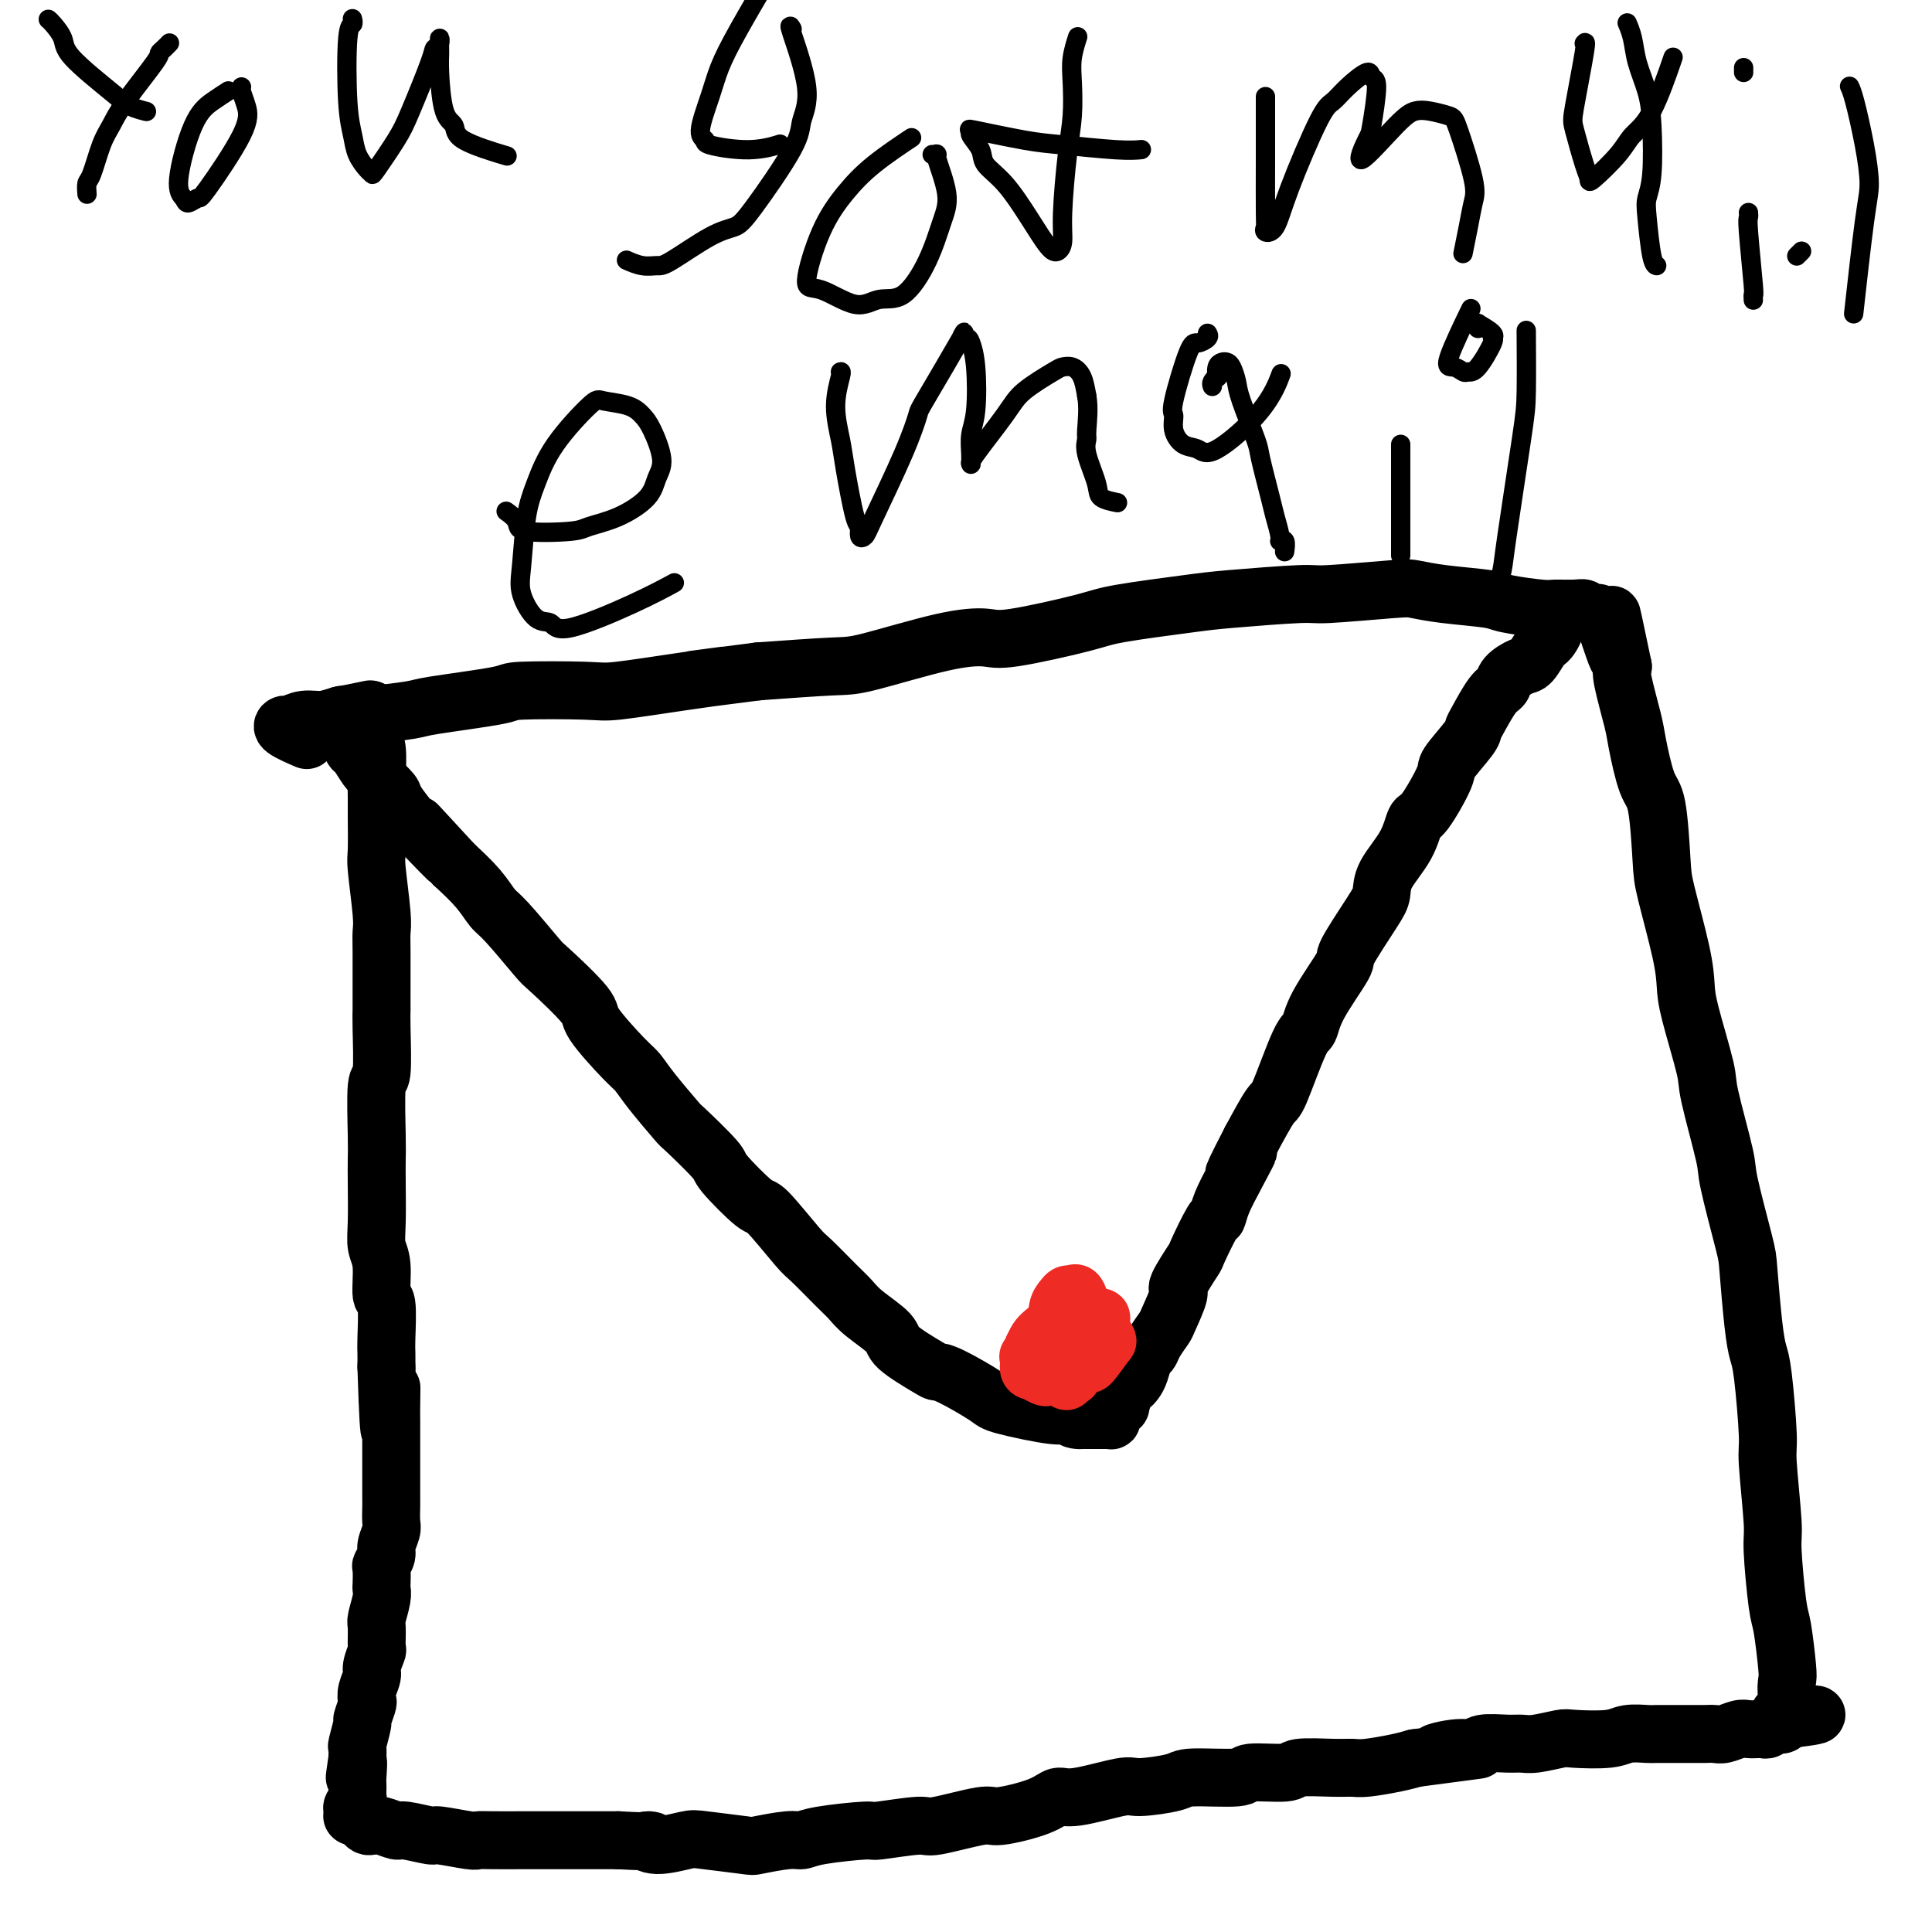 <svg viewBox='0 0 400 400' version='1.1' xmlns='http://www.w3.org/2000/svg' xmlns:xlink='http://www.w3.org/1999/xlink'><g fill='none' stroke='#000000' stroke-width='12' stroke-linecap='round' stroke-linejoin='round'><path d='M77,147c0.030,0.555 0.061,1.110 0,2c-0.061,0.890 -0.212,2.114 0,3c0.212,0.886 0.789,1.435 1,3c0.211,1.565 0.055,4.146 0,6c-0.055,1.854 -0.011,2.983 0,4c0.011,1.017 -0.011,1.924 0,4c0.011,2.076 0.056,5.321 0,7c-0.056,1.679 -0.211,1.793 0,4c0.211,2.207 0.789,6.506 1,9c0.211,2.494 0.056,3.182 0,4c-0.056,0.818 -0.014,1.765 0,4c0.014,2.235 0.000,5.756 0,8c-0.000,2.244 0.014,3.209 0,4c-0.014,0.791 -0.056,1.407 0,4c0.056,2.593 0.211,7.162 0,9c-0.211,1.838 -0.788,0.945 -1,3c-0.212,2.055 -0.058,7.057 0,10c0.058,2.943 0.020,3.827 0,5c-0.020,1.173 -0.020,2.634 0,5c0.020,2.366 0.062,5.636 0,8c-0.062,2.364 -0.227,3.820 0,5c0.227,1.180 0.845,2.083 1,4c0.155,1.917 -0.155,4.848 0,6c0.155,1.152 0.773,0.525 1,2c0.227,1.475 0.061,5.051 0,7c-0.061,1.949 -0.017,2.271 0,3c0.017,0.729 0.009,1.864 0,3'/><path d='M80,283c0.691,22.302 0.917,10.057 1,6c0.083,-4.057 0.022,0.074 0,2c-0.022,1.926 -0.006,1.647 0,3c0.006,1.353 0.002,4.339 0,6c-0.002,1.661 -0.001,1.996 0,3c0.001,1.004 0.001,2.677 0,4c-0.001,1.323 -0.004,2.298 0,3c0.004,0.702 0.016,1.132 0,2c-0.016,0.868 -0.061,2.173 0,3c0.061,0.827 0.226,1.175 0,2c-0.226,0.825 -0.845,2.126 -1,3c-0.155,0.874 0.154,1.319 0,2c-0.154,0.681 -0.772,1.598 -1,2c-0.228,0.402 -0.065,0.290 0,1c0.065,0.710 0.032,2.243 0,3c-0.032,0.757 -0.061,0.740 0,1c0.061,0.260 0.214,0.799 0,2c-0.214,1.201 -0.793,3.064 -1,4c-0.207,0.936 -0.040,0.946 0,2c0.040,1.054 -0.045,3.153 0,4c0.045,0.847 0.222,0.441 0,1c-0.222,0.559 -0.843,2.084 -1,3c-0.157,0.916 0.150,1.223 0,2c-0.150,0.777 -0.757,2.022 -1,3c-0.243,0.978 -0.121,1.688 0,2c0.121,0.312 0.243,0.226 0,1c-0.243,0.774 -0.850,2.409 -1,3c-0.150,0.591 0.156,0.138 0,1c-0.156,0.862 -0.773,3.040 -1,4c-0.227,0.960 -0.065,0.703 0,1c0.065,0.297 0.032,1.149 0,2'/><path d='M74,364c-1.083,7.633 -0.290,2.216 0,1c0.290,-1.216 0.079,1.768 0,3c-0.079,1.232 -0.025,0.711 0,1c0.025,0.289 0.021,1.387 0,2c-0.021,0.613 -0.058,0.743 0,1c0.058,0.257 0.212,0.643 0,1c-0.212,0.357 -0.790,0.684 -1,1c-0.210,0.316 -0.053,0.620 0,1c0.053,0.380 0.003,0.837 0,1c-0.003,0.163 0.041,0.033 0,0c-0.041,-0.033 -0.166,0.030 0,0c0.166,-0.030 0.624,-0.153 1,0c0.376,0.153 0.672,0.581 1,1c0.328,0.419 0.689,0.829 1,1c0.311,0.171 0.571,0.102 1,0c0.429,-0.102 1.027,-0.239 2,0c0.973,0.239 2.320,0.852 3,1c0.680,0.148 0.692,-0.171 2,0c1.308,0.171 3.911,0.830 5,1c1.089,0.170 0.664,-0.151 2,0c1.336,0.151 4.434,0.772 6,1c1.566,0.228 1.599,0.061 2,0c0.401,-0.061 1.168,-0.016 3,0c1.832,0.016 4.729,0.004 6,0c1.271,-0.004 0.916,-0.001 2,0c1.084,0.001 3.605,0.000 5,0c1.395,-0.000 1.663,-0.000 3,0c1.337,0.000 3.745,0.000 5,0c1.255,-0.000 1.359,-0.000 2,0c0.641,0.000 1.821,0.000 3,0'/><path d='M128,381c9.526,0.543 6.840,-0.100 6,0c-0.840,0.100 0.166,0.942 2,1c1.834,0.058 4.497,-0.668 6,-1c1.503,-0.332 1.844,-0.270 4,0c2.156,0.270 6.125,0.749 8,1c1.875,0.251 1.656,0.273 3,0c1.344,-0.273 4.251,-0.843 6,-1c1.749,-0.157 2.339,0.097 3,0c0.661,-0.097 1.391,-0.546 4,-1c2.609,-0.454 7.095,-0.914 9,-1c1.905,-0.086 1.229,0.203 3,0c1.771,-0.203 5.990,-0.897 8,-1c2.010,-0.103 1.812,0.385 4,0c2.188,-0.385 6.761,-1.642 9,-2c2.239,-0.358 2.145,0.184 4,0c1.855,-0.184 5.661,-1.092 8,-2c2.339,-0.908 3.212,-1.815 4,-2c0.788,-0.185 1.492,0.353 4,0c2.508,-0.353 6.820,-1.596 9,-2c2.180,-0.404 2.227,0.031 4,0c1.773,-0.031 5.271,-0.529 7,-1c1.729,-0.471 1.691,-0.915 4,-1c2.309,-0.085 6.967,0.187 9,0c2.033,-0.187 1.440,-0.835 3,-1c1.560,-0.165 5.272,0.153 7,0c1.728,-0.153 1.473,-0.776 3,-1c1.527,-0.224 4.834,-0.049 7,0c2.166,0.049 3.189,-0.028 4,0c0.811,0.028 1.411,0.161 3,0c1.589,-0.161 4.168,-0.618 6,-1c1.832,-0.382 2.916,-0.691 4,-1'/><path d='M293,364c22.338,-2.946 10.184,-1.311 6,-1c-4.184,0.311 -0.397,-0.702 2,-1c2.397,-0.298 3.405,0.117 4,0c0.595,-0.117 0.776,-0.767 2,-1c1.224,-0.233 3.492,-0.049 5,0c1.508,0.049 2.256,-0.039 3,0c0.744,0.039 1.485,0.203 3,0c1.515,-0.203 3.803,-0.772 5,-1c1.197,-0.228 1.302,-0.114 3,0c1.698,0.114 4.990,0.227 7,0c2.010,-0.227 2.740,-0.793 4,-1c1.260,-0.207 3.051,-0.055 4,0c0.949,0.055 1.055,0.015 2,0c0.945,-0.015 2.727,-0.003 4,0c1.273,0.003 2.035,-0.003 3,0c0.965,0.003 2.131,0.015 3,0c0.869,-0.015 1.441,-0.056 2,0c0.559,0.056 1.105,0.211 2,0c0.895,-0.211 2.137,-0.788 3,-1c0.863,-0.212 1.346,-0.061 2,0c0.654,0.061 1.481,0.030 2,0c0.519,-0.030 0.732,-0.061 1,0c0.268,0.061 0.593,0.212 1,0c0.407,-0.212 0.897,-0.789 1,-1c0.103,-0.211 -0.183,-0.057 0,0c0.183,0.057 0.833,0.016 1,0c0.167,-0.016 -0.149,-0.007 0,0c0.149,0.007 0.761,0.012 1,0c0.239,-0.012 0.103,-0.042 0,0c-0.103,0.042 -0.172,0.155 0,0c0.172,-0.155 0.586,-0.577 1,-1'/><path d='M370,356c11.912,-1.440 3.193,-1.041 0,-1c-3.193,0.041 -0.859,-0.276 0,-1c0.859,-0.724 0.241,-1.855 0,-3c-0.241,-1.145 -0.107,-2.303 0,-3c0.107,-0.697 0.187,-0.933 0,-3c-0.187,-2.067 -0.643,-5.965 -1,-8c-0.357,-2.035 -0.617,-2.206 -1,-5c-0.383,-2.794 -0.890,-8.212 -1,-11c-0.110,-2.788 0.178,-2.948 0,-6c-0.178,-3.052 -0.821,-8.998 -1,-12c-0.179,-3.002 0.106,-3.060 0,-6c-0.106,-2.940 -0.604,-8.764 -1,-12c-0.396,-3.236 -0.692,-3.886 -1,-5c-0.308,-1.114 -0.630,-2.691 -1,-6c-0.370,-3.309 -0.790,-8.350 -1,-11c-0.210,-2.650 -0.211,-2.908 -1,-6c-0.789,-3.092 -2.365,-9.019 -3,-12c-0.635,-2.981 -0.327,-3.016 -1,-6c-0.673,-2.984 -2.325,-8.916 -3,-12c-0.675,-3.084 -0.373,-3.319 -1,-6c-0.627,-2.681 -2.181,-7.809 -3,-11c-0.819,-3.191 -0.901,-4.445 -1,-6c-0.099,-1.555 -0.214,-3.412 -1,-7c-0.786,-3.588 -2.242,-8.908 -3,-12c-0.758,-3.092 -0.818,-3.957 -1,-7c-0.182,-3.043 -0.487,-8.265 -1,-11c-0.513,-2.735 -1.234,-2.984 -2,-5c-0.766,-2.016 -1.576,-5.798 -2,-8c-0.424,-2.202 -0.460,-2.824 -1,-5c-0.540,-2.176 -1.583,-5.908 -2,-8c-0.417,-2.092 -0.209,-2.546 0,-3'/><path d='M336,138c-4.143,-19.802 -1.501,-6.808 -1,-3c0.501,3.808 -1.137,-1.572 -2,-4c-0.863,-2.428 -0.949,-1.904 -1,-2c-0.051,-0.096 -0.065,-0.810 0,-1c0.065,-0.190 0.211,0.145 0,0c-0.211,-0.145 -0.777,-0.770 -1,-1c-0.223,-0.230 -0.101,-0.065 0,0c0.101,0.065 0.181,0.032 0,0c-0.181,-0.032 -0.623,-0.061 -1,0c-0.377,0.061 -0.691,0.213 -1,0c-0.309,-0.213 -0.615,-0.792 -1,-1c-0.385,-0.208 -0.849,-0.045 -2,0c-1.151,0.045 -2.988,-0.029 -4,0c-1.012,0.029 -1.199,0.162 -3,0c-1.801,-0.162 -5.217,-0.619 -7,-1c-1.783,-0.381 -1.932,-0.687 -4,-1c-2.068,-0.313 -6.055,-0.635 -9,-1c-2.945,-0.365 -4.846,-0.774 -6,-1c-1.154,-0.226 -1.559,-0.269 -5,0c-3.441,0.269 -9.919,0.849 -13,1c-3.081,0.151 -2.765,-0.127 -6,0c-3.235,0.127 -10.022,0.658 -14,1c-3.978,0.342 -5.149,0.494 -9,1c-3.851,0.506 -10.383,1.365 -14,2c-3.617,0.635 -4.320,1.046 -8,2c-3.680,0.954 -10.338,2.451 -14,3c-3.662,0.549 -4.326,0.150 -6,0c-1.674,-0.150 -4.356,-0.050 -9,1c-4.644,1.050 -11.250,3.052 -15,4c-3.750,0.948 -4.643,0.842 -8,1c-3.357,0.158 -9.179,0.579 -15,1'/><path d='M157,139c-21.865,2.828 -11.027,1.398 -8,1c3.027,-0.398 -1.759,0.235 -7,1c-5.241,0.765 -10.939,1.662 -14,2c-3.061,0.338 -3.485,0.118 -7,0c-3.515,-0.118 -10.120,-0.133 -13,0c-2.880,0.133 -2.034,0.413 -5,1c-2.966,0.587 -9.745,1.482 -13,2c-3.255,0.518 -2.986,0.660 -5,1c-2.014,0.340 -6.312,0.880 -9,1c-2.688,0.120 -3.767,-0.178 -5,0c-1.233,0.178 -2.622,0.834 -4,1c-1.378,0.166 -2.747,-0.158 -4,0c-1.253,0.158 -2.391,0.799 -3,1c-0.609,0.201 -0.689,-0.039 -1,0c-0.311,0.039 -0.853,0.357 0,1c0.853,0.643 3.101,1.612 4,2c0.899,0.388 0.450,0.194 0,0'/><path d='M322,129c0.006,0.016 0.013,0.032 0,0c-0.013,-0.032 -0.044,-0.113 0,0c0.044,0.113 0.163,0.419 0,1c-0.163,0.581 -0.609,1.436 -1,2c-0.391,0.564 -0.728,0.836 -1,1c-0.272,0.164 -0.478,0.219 -1,1c-0.522,0.781 -1.360,2.289 -2,3c-0.640,0.711 -1.082,0.624 -2,1c-0.918,0.376 -2.313,1.214 -3,2c-0.687,0.786 -0.667,1.520 -1,2c-0.333,0.480 -1.018,0.707 -2,2c-0.982,1.293 -2.259,3.654 -3,5c-0.741,1.346 -0.944,1.678 -1,2c-0.056,0.322 0.035,0.632 -1,2c-1.035,1.368 -3.195,3.792 -4,5c-0.805,1.208 -0.254,1.201 -1,3c-0.746,1.799 -2.788,5.406 -4,7c-1.212,1.594 -1.595,1.177 -2,2c-0.405,0.823 -0.831,2.887 -2,5c-1.169,2.113 -3.079,4.276 -4,6c-0.921,1.724 -0.852,3.009 -1,4c-0.148,0.991 -0.512,1.688 -2,4c-1.488,2.312 -4.101,6.239 -5,8c-0.899,1.761 -0.083,1.355 -1,3c-0.917,1.645 -3.567,5.339 -5,8c-1.433,2.661 -1.649,4.288 -2,5c-0.351,0.712 -0.836,0.511 -2,3c-1.164,2.489 -3.006,7.670 -4,10c-0.994,2.330 -1.141,1.809 -2,3c-0.859,1.191 -2.429,4.096 -4,7'/><path d='M259,236c-6.493,12.587 -2.224,5.055 -1,3c1.224,-2.055 -0.597,1.366 -2,4c-1.403,2.634 -2.387,4.480 -3,6c-0.613,1.520 -0.856,2.712 -1,3c-0.144,0.288 -0.191,-0.330 -1,1c-0.809,1.330 -2.382,4.609 -3,6c-0.618,1.391 -0.283,0.896 -1,2c-0.717,1.104 -2.486,3.808 -3,5c-0.514,1.192 0.227,0.873 0,2c-0.227,1.127 -1.423,3.701 -2,5c-0.577,1.299 -0.536,1.324 -1,2c-0.464,0.676 -1.434,2.002 -2,3c-0.566,0.998 -0.729,1.669 -1,2c-0.271,0.331 -0.650,0.324 -1,1c-0.350,0.676 -0.672,2.035 -1,3c-0.328,0.965 -0.661,1.536 -1,2c-0.339,0.464 -0.682,0.821 -1,1c-0.318,0.179 -0.611,0.180 -1,1c-0.389,0.820 -0.875,2.458 -1,3c-0.125,0.542 0.111,-0.012 0,0c-0.111,0.012 -0.570,0.592 -1,1c-0.430,0.408 -0.833,0.645 -1,1c-0.167,0.355 -0.100,0.827 0,1c0.100,0.173 0.233,0.046 0,0c-0.233,-0.046 -0.831,-0.012 -1,0c-0.169,0.012 0.092,0.003 0,0c-0.092,-0.003 -0.536,-0.001 -1,0c-0.464,0.001 -0.949,0.000 -1,0c-0.051,-0.000 0.332,-0.000 0,0c-0.332,0.000 -1.381,0.000 -2,0c-0.619,-0.000 -0.810,-0.000 -1,0'/><path d='M224,294c-1.887,0.209 -2.606,-0.767 -3,-1c-0.394,-0.233 -0.463,0.277 -3,0c-2.537,-0.277 -7.543,-1.343 -10,-2c-2.457,-0.657 -2.365,-0.907 -4,-2c-1.635,-1.093 -4.998,-3.029 -7,-4c-2.002,-0.971 -2.644,-0.977 -3,-1c-0.356,-0.023 -0.427,-0.065 -2,-1c-1.573,-0.935 -4.649,-2.765 -6,-4c-1.351,-1.235 -0.978,-1.876 -2,-3c-1.022,-1.124 -3.438,-2.733 -5,-4c-1.562,-1.267 -2.268,-2.194 -3,-3c-0.732,-0.806 -1.490,-1.492 -3,-3c-1.510,-1.508 -3.772,-3.837 -5,-5c-1.228,-1.163 -1.423,-1.161 -3,-3c-1.577,-1.839 -4.535,-5.520 -6,-7c-1.465,-1.480 -1.436,-0.759 -3,-2c-1.564,-1.241 -4.723,-4.442 -6,-6c-1.277,-1.558 -0.674,-1.471 -2,-3c-1.326,-1.529 -4.581,-4.674 -6,-6c-1.419,-1.326 -1.001,-0.835 -2,-2c-0.999,-1.165 -3.413,-3.987 -5,-6c-1.587,-2.013 -2.345,-3.216 -3,-4c-0.655,-0.784 -1.207,-1.150 -3,-3c-1.793,-1.850 -4.826,-5.185 -6,-7c-1.174,-1.815 -0.488,-2.109 -2,-4c-1.512,-1.891 -5.222,-5.379 -7,-7c-1.778,-1.621 -1.626,-1.373 -3,-3c-1.374,-1.627 -4.276,-5.127 -6,-7c-1.724,-1.873 -2.272,-2.120 -3,-3c-0.728,-0.880 -1.637,-2.394 -3,-4c-1.363,-1.606 -3.182,-3.303 -5,-5'/><path d='M94,179c-14.402,-15.636 -4.406,-4.727 -2,-2c2.406,2.727 -2.777,-2.730 -5,-5c-2.223,-2.270 -1.485,-1.354 -2,-2c-0.515,-0.646 -2.284,-2.853 -3,-4c-0.716,-1.147 -0.381,-1.232 -1,-2c-0.619,-0.768 -2.193,-2.218 -3,-3c-0.807,-0.782 -0.846,-0.896 -1,-1c-0.154,-0.104 -0.424,-0.199 -1,-1c-0.576,-0.801 -1.460,-2.309 -2,-3c-0.540,-0.691 -0.737,-0.567 -1,-1c-0.263,-0.433 -0.594,-1.425 -1,-2c-0.406,-0.575 -0.888,-0.732 -1,-1c-0.112,-0.268 0.147,-0.645 0,-1c-0.147,-0.355 -0.700,-0.687 -1,-1c-0.300,-0.313 -0.345,-0.606 0,-1c0.345,-0.394 1.082,-0.889 1,-1c-0.082,-0.111 -0.984,0.162 0,0c0.984,-0.162 3.852,-0.761 5,-1c1.148,-0.239 0.574,-0.120 0,0'/></g>
<g fill='none' stroke='#000000' stroke-width='4' stroke-linecap='round' stroke-linejoin='round'><path d='M35,9c0.079,-0.084 0.159,-0.169 0,0c-0.159,0.169 -0.556,0.590 -1,1c-0.444,0.410 -0.934,0.809 -1,1c-0.066,0.191 0.291,0.174 -1,2c-1.291,1.826 -4.231,5.496 -6,8c-1.769,2.504 -2.369,3.841 -3,5c-0.631,1.159 -1.293,2.139 -2,4c-0.707,1.861 -1.457,4.602 -2,6c-0.543,1.398 -0.877,1.453 -1,2c-0.123,0.547 -0.035,1.585 0,2c0.035,0.415 0.018,0.208 0,0'/><path d='M10,4c0.199,0.153 0.398,0.307 1,1c0.602,0.693 1.608,1.927 2,3c0.392,1.073 0.168,1.986 2,4c1.832,2.014 5.718,5.127 8,7c2.282,1.873 2.961,2.504 4,3c1.039,0.496 2.440,0.856 3,1c0.560,0.144 0.280,0.072 0,0'/><path d='M50,18c-0.090,0.179 -0.180,0.358 0,1c0.180,0.642 0.630,1.746 1,3c0.370,1.254 0.661,2.659 -1,6c-1.661,3.341 -5.274,8.617 -7,11c-1.726,2.383 -1.565,1.873 -2,2c-0.435,0.127 -1.467,0.890 -2,1c-0.533,0.110 -0.566,-0.433 -1,-1c-0.434,-0.567 -1.268,-1.157 -1,-4c0.268,-2.843 1.639,-7.937 3,-11c1.361,-3.063 2.713,-4.094 4,-5c1.287,-0.906 2.511,-1.687 3,-2c0.489,-0.313 0.245,-0.156 0,0'/><path d='M73,4c-0.028,-0.115 -0.057,-0.229 0,0c0.057,0.229 0.199,0.802 0,1c-0.199,0.198 -0.740,0.021 -1,3c-0.260,2.979 -0.238,9.113 0,13c0.238,3.887 0.691,5.526 1,7c0.309,1.474 0.474,2.782 1,4c0.526,1.218 1.413,2.345 2,3c0.587,0.655 0.876,0.838 1,1c0.124,0.162 0.085,0.303 1,-1c0.915,-1.303 2.785,-4.050 4,-6c1.215,-1.950 1.776,-3.103 3,-6c1.224,-2.897 3.113,-7.537 4,-10c0.887,-2.463 0.773,-2.747 1,-3c0.227,-0.253 0.795,-0.475 1,-1c0.205,-0.525 0.049,-1.355 0,-1c-0.049,0.355 0.011,1.893 0,3c-0.011,1.107 -0.093,1.782 0,4c0.093,2.218 0.359,5.978 1,8c0.641,2.022 1.656,2.305 2,3c0.344,0.695 0.016,1.803 2,3c1.984,1.197 6.281,2.485 8,3c1.719,0.515 0.859,0.258 0,0'/><path d='M166,-11c-1.111,0.278 -2.222,0.556 -3,1c-0.778,0.444 -1.222,1.054 -3,4c-1.778,2.946 -4.889,8.228 -7,12c-2.111,3.772 -3.224,6.032 -4,8c-0.776,1.968 -1.217,3.642 -2,6c-0.783,2.358 -1.908,5.399 -2,7c-0.092,1.601 0.848,1.763 1,2c0.152,0.237 -0.485,0.548 1,1c1.485,0.452 5.092,1.045 8,1c2.908,-0.045 5.117,-0.727 6,-1c0.883,-0.273 0.442,-0.136 0,0'/><path d='M164,6c-0.369,-0.636 -0.739,-1.271 0,1c0.739,2.271 2.586,7.449 3,11c0.414,3.551 -0.604,5.476 -1,7c-0.396,1.524 -0.168,2.647 -2,6c-1.832,3.353 -5.722,8.937 -8,12c-2.278,3.063 -2.944,3.606 -4,4c-1.056,0.394 -2.500,0.638 -5,2c-2.500,1.362 -6.054,3.843 -8,5c-1.946,1.157 -2.285,0.991 -3,1c-0.715,0.009 -1.808,0.195 -3,0c-1.192,-0.195 -2.483,-0.770 -3,-1c-0.517,-0.230 -0.258,-0.115 0,0'/><path d='M193,32c0.487,0.064 0.974,0.128 1,0c0.026,-0.128 -0.410,-0.447 0,1c0.410,1.447 1.668,4.659 2,7c0.332,2.341 -0.260,3.811 -1,6c-0.740,2.189 -1.629,5.097 -3,8c-1.371,2.903 -3.224,5.802 -5,7c-1.776,1.198 -3.474,0.697 -5,1c-1.526,0.303 -2.881,1.412 -5,1c-2.119,-0.412 -5.001,-2.345 -7,-3c-1.999,-0.655 -3.116,-0.033 -3,-2c0.116,-1.967 1.465,-6.524 3,-10c1.535,-3.476 3.257,-5.870 5,-8c1.743,-2.130 3.508,-3.997 6,-6c2.492,-2.003 5.712,-4.144 7,-5c1.288,-0.856 0.644,-0.428 0,0'/><path d='M223,8c0.112,-0.347 0.223,-0.694 0,0c-0.223,0.694 -0.782,2.428 -1,4c-0.218,1.572 -0.096,2.980 0,5c0.096,2.020 0.167,4.650 0,7c-0.167,2.350 -0.571,4.420 -1,8c-0.429,3.580 -0.882,8.670 -1,12c-0.118,3.330 0.101,4.901 0,6c-0.101,1.099 -0.521,1.725 -1,2c-0.479,0.275 -1.016,0.198 -2,-1c-0.984,-1.198 -2.415,-3.519 -4,-6c-1.585,-2.481 -3.323,-5.123 -5,-7c-1.677,-1.877 -3.291,-2.988 -4,-4c-0.709,-1.012 -0.511,-1.925 -1,-3c-0.489,-1.075 -1.663,-2.314 -2,-3c-0.337,-0.686 0.163,-0.821 0,-1c-0.163,-0.179 -0.989,-0.402 1,0c1.989,0.402 6.793,1.428 10,2c3.207,0.572 4.818,0.689 8,1c3.182,0.311 7.933,0.814 11,1c3.067,0.186 4.448,0.053 5,0c0.552,-0.053 0.276,-0.027 0,0'/><path d='M262,20c0.000,-0.015 0.000,-0.029 0,1c-0.000,1.029 -0.002,3.102 0,5c0.002,1.898 0.006,3.619 0,7c-0.006,3.381 -0.024,8.420 0,11c0.024,2.580 0.089,2.702 0,3c-0.089,0.298 -0.334,0.772 0,1c0.334,0.228 1.246,0.211 2,-1c0.754,-1.211 1.351,-3.615 3,-8c1.649,-4.385 4.349,-10.751 6,-14c1.651,-3.249 2.251,-3.382 3,-4c0.749,-0.618 1.647,-1.720 3,-3c1.353,-1.280 3.160,-2.737 4,-3c0.840,-0.263 0.713,0.669 1,1c0.287,0.331 0.990,0.061 1,2c0.010,1.939 -0.671,6.085 -1,8c-0.329,1.915 -0.305,1.598 -1,3c-0.695,1.402 -2.110,4.522 -1,4c1.110,-0.522 4.743,-4.688 7,-7c2.257,-2.312 3.138,-2.772 4,-3c0.862,-0.228 1.706,-0.225 3,0c1.294,0.225 3.037,0.673 4,1c0.963,0.327 1.144,0.533 2,3c0.856,2.467 2.387,7.194 3,10c0.613,2.806 0.309,3.690 0,5c-0.309,1.310 -0.622,3.045 -1,5c-0.378,1.955 -0.822,4.130 -1,5c-0.178,0.870 -0.089,0.435 0,0'/><path d='M328,9c0.213,-0.300 0.425,-0.599 0,2c-0.425,2.599 -1.488,8.098 -2,11c-0.512,2.902 -0.474,3.207 0,5c0.474,1.793 1.386,5.074 2,7c0.614,1.926 0.932,2.497 1,3c0.068,0.503 -0.114,0.939 1,0c1.114,-0.939 3.525,-3.252 5,-5c1.475,-1.748 2.014,-2.933 3,-4c0.986,-1.067 2.419,-2.018 4,-5c1.581,-2.982 3.309,-7.995 4,-10c0.691,-2.005 0.346,-1.003 0,0'/><path d='M337,5c-0.097,-0.227 -0.194,-0.453 0,0c0.194,0.453 0.680,1.587 1,3c0.320,1.413 0.474,3.106 1,5c0.526,1.894 1.422,3.989 2,6c0.578,2.011 0.837,3.936 1,7c0.163,3.064 0.229,7.266 0,10c-0.229,2.734 -0.755,4.001 -1,5c-0.245,0.999 -0.210,1.732 0,4c0.210,2.268 0.595,6.072 1,8c0.405,1.928 0.830,1.979 1,2c0.170,0.021 0.085,0.010 0,0'/><path d='M362,44c0.030,0.403 0.061,0.805 0,1c-0.061,0.195 -0.212,0.182 0,3c0.212,2.818 0.789,8.467 1,11c0.211,2.533 0.057,1.951 0,2c-0.057,0.049 -0.016,0.728 0,1c0.016,0.272 0.008,0.136 0,0'/><path d='M372,53c0.417,-0.417 0.833,-0.833 1,-1c0.167,-0.167 0.083,-0.083 0,0'/><path d='M361,14c0.000,0.417 0.000,0.833 0,1c0.000,0.167 0.000,0.083 0,0'/><path d='M383,18c-0.062,-0.124 -0.123,-0.248 0,0c0.123,0.248 0.432,0.868 1,3c0.568,2.132 1.395,5.776 2,9c0.605,3.224 0.987,6.029 1,8c0.013,1.971 -0.343,3.108 -1,8c-0.657,4.892 -1.616,13.541 -2,17c-0.384,3.459 -0.192,1.730 0,0'/><path d='M105,106c0.062,0.045 0.125,0.090 0,0c-0.125,-0.090 -0.437,-0.314 0,0c0.437,0.314 1.623,1.166 2,2c0.377,0.834 -0.053,1.652 2,2c2.053,0.348 6.591,0.228 9,0c2.409,-0.228 2.689,-0.565 4,-1c1.311,-0.435 3.652,-0.970 6,-2c2.348,-1.030 4.704,-2.555 6,-4c1.296,-1.445 1.532,-2.811 2,-4c0.468,-1.189 1.170,-2.203 1,-4c-0.170,-1.797 -1.210,-4.379 -2,-6c-0.790,-1.621 -1.331,-2.281 -2,-3c-0.669,-0.719 -1.467,-1.495 -3,-2c-1.533,-0.505 -3.801,-0.738 -5,-1c-1.199,-0.262 -1.330,-0.552 -3,1c-1.670,1.552 -4.881,4.948 -7,8c-2.119,3.052 -3.148,5.761 -4,8c-0.852,2.239 -1.528,4.009 -2,7c-0.472,2.991 -0.739,7.201 -1,10c-0.261,2.799 -0.516,4.185 0,6c0.516,1.815 1.803,4.058 3,5c1.197,0.942 2.304,0.581 3,1c0.696,0.419 0.980,1.617 4,1c3.020,-0.617 8.775,-3.051 13,-5c4.225,-1.949 6.922,-3.414 8,-4c1.078,-0.586 0.539,-0.293 0,0'/><path d='M174,77c0.139,-0.072 0.278,-0.145 0,1c-0.278,1.145 -0.974,3.506 -1,6c-0.026,2.494 0.619,5.120 1,7c0.381,1.880 0.497,3.012 1,6c0.503,2.988 1.391,7.830 2,10c0.609,2.170 0.939,1.668 1,2c0.061,0.332 -0.148,1.496 0,2c0.148,0.504 0.653,0.346 1,0c0.347,-0.346 0.536,-0.880 2,-4c1.464,-3.120 4.202,-8.825 6,-13c1.798,-4.175 2.657,-6.822 3,-8c0.343,-1.178 0.172,-0.889 2,-4c1.828,-3.111 5.656,-9.621 7,-12c1.344,-2.379 0.203,-0.625 0,0c-0.203,0.625 0.530,0.123 1,0c0.470,-0.123 0.676,0.134 1,1c0.324,0.866 0.766,2.341 1,5c0.234,2.659 0.259,6.502 0,9c-0.259,2.498 -0.803,3.649 -1,5c-0.197,1.351 -0.047,2.900 0,4c0.047,1.100 -0.010,1.751 0,2c0.010,0.249 0.087,0.095 0,0c-0.087,-0.095 -0.336,-0.130 1,-2c1.336,-1.870 4.259,-5.574 6,-8c1.741,-2.426 2.302,-3.574 4,-5c1.698,-1.426 4.535,-3.131 6,-4c1.465,-0.869 1.558,-0.903 2,-1c0.442,-0.097 1.235,-0.257 2,0c0.765,0.257 1.504,0.931 2,2c0.496,1.069 0.748,2.535 1,4'/><path d='M225,82c0.456,2.418 0.095,5.463 0,7c-0.095,1.537 0.077,1.564 0,2c-0.077,0.436 -0.402,1.280 0,3c0.402,1.720 1.530,4.317 2,6c0.470,1.683 0.280,2.453 1,3c0.720,0.547 2.348,0.871 3,1c0.652,0.129 0.326,0.065 0,0'/><path d='M250,69c0.190,0.294 0.381,0.588 0,1c-0.381,0.412 -1.333,0.942 -2,1c-0.667,0.058 -1.049,-0.356 -2,2c-0.951,2.356 -2.470,7.481 -3,10c-0.530,2.519 -0.072,2.433 0,3c0.072,0.567 -0.242,1.789 0,3c0.242,1.211 1.039,2.411 2,3c0.961,0.589 2.086,0.567 3,1c0.914,0.433 1.616,1.322 4,0c2.384,-1.322 6.450,-4.856 9,-8c2.550,-3.144 3.586,-5.898 4,-7c0.414,-1.102 0.207,-0.551 0,0'/><path d='M251,80c-0.112,-0.295 -0.223,-0.591 0,-1c0.223,-0.409 0.781,-0.933 1,-1c0.219,-0.067 0.100,0.323 0,0c-0.100,-0.323 -0.181,-1.359 0,-2c0.181,-0.641 0.624,-0.886 1,-1c0.376,-0.114 0.686,-0.097 1,0c0.314,0.097 0.632,0.275 1,1c0.368,0.725 0.785,1.997 1,3c0.215,1.003 0.228,1.737 1,4c0.772,2.263 2.302,6.056 3,8c0.698,1.944 0.564,2.038 1,4c0.436,1.962 1.441,5.792 2,8c0.559,2.208 0.672,2.795 1,4c0.328,1.205 0.873,3.027 1,4c0.127,0.973 -0.162,1.096 0,1c0.162,-0.096 0.774,-0.410 1,0c0.226,0.410 0.064,1.546 0,2c-0.064,0.454 -0.032,0.227 0,0'/><path d='M290,92c0.000,0.517 0.000,1.034 0,1c0.000,-0.034 0.000,-0.620 0,0c0.000,0.620 0.000,2.445 0,4c0.000,1.555 0.000,2.838 0,5c0.000,2.162 0.000,5.203 0,7c0.000,1.797 0.000,2.352 0,3c0.000,0.648 0.000,1.390 0,2c0.000,0.610 0.000,1.087 0,1c0.000,-0.087 0.000,-0.739 0,-1c0.000,-0.261 0.000,-0.130 0,0'/><path d='M306,68c-0.025,-0.437 -0.050,-0.873 0,-1c0.050,-0.127 0.173,0.056 0,0c-0.173,-0.056 -0.644,-0.351 0,0c0.644,0.351 2.404,1.348 3,2c0.596,0.652 0.028,0.961 0,1c-0.028,0.039 0.484,-0.190 0,1c-0.484,1.190 -1.966,3.798 -3,5c-1.034,1.202 -1.621,0.996 -2,1c-0.379,0.004 -0.549,0.216 -1,0c-0.451,-0.216 -1.183,-0.862 -2,-1c-0.817,-0.138 -1.720,0.232 -1,-2c0.720,-2.232 3.063,-7.066 4,-9c0.937,-1.934 0.469,-0.967 0,0'/><path d='M316,69c-0.008,-0.669 -0.015,-1.339 0,1c0.015,2.339 0.053,7.686 0,11c-0.053,3.314 -0.196,4.594 -1,10c-0.804,5.406 -2.268,14.937 -3,20c-0.732,5.063 -0.732,5.656 -1,7c-0.268,1.344 -0.803,3.439 -1,5c-0.197,1.561 -0.056,2.589 0,3c0.056,0.411 0.028,0.206 0,0'/></g>
<g fill='none' stroke='#EE2B24' stroke-width='12' stroke-linecap='round' stroke-linejoin='round'><path d='M221,284c0.417,0.417 0.833,0.833 1,1c0.167,0.167 0.083,0.083 0,0'/><path d='M222,282c0.030,0.113 0.060,0.226 0,0c-0.060,-0.226 -0.208,-0.792 0,-1c0.208,-0.208 0.774,-0.060 1,0c0.226,0.060 0.113,0.030 0,0'/><path d='M214,282c0.111,0.111 0.222,0.222 0,0c-0.222,-0.222 -0.778,-0.778 -1,-1c-0.222,-0.222 -0.111,-0.111 0,0'/><path d='M218,280c0.000,0.000 0.000,0.000 0,0c0.000,0.000 0.000,0.000 0,0c0.000,0.000 -0.000,0.000 0,0c0.000,0.000 0.000,0.000 0,0'/><path d='M221,279c-0.083,0.000 -0.167,0.000 0,0c0.167,0.000 0.583,0.000 1,0c0.417,0.000 0.833,0.000 1,0c0.167,0.000 0.083,0.000 0,0'/><path d='M229,277c-0.087,0.544 -0.174,1.088 0,1c0.174,-0.088 0.608,-0.809 0,0c-0.608,0.809 -2.257,3.146 -3,4c-0.743,0.854 -0.580,0.225 -1,0c-0.420,-0.225 -1.422,-0.045 -2,0c-0.578,0.045 -0.733,-0.043 -1,0c-0.267,0.043 -0.645,0.218 -1,0c-0.355,-0.218 -0.685,-0.830 -1,-1c-0.315,-0.170 -0.614,0.103 -1,0c-0.386,-0.103 -0.857,-0.583 -1,-1c-0.143,-0.417 0.042,-0.772 0,-1c-0.042,-0.228 -0.313,-0.330 0,-1c0.313,-0.670 1.209,-1.907 2,-2c0.791,-0.093 1.477,0.960 2,1c0.523,0.040 0.883,-0.932 1,-1c0.117,-0.068 -0.010,0.768 0,1c0.010,0.232 0.157,-0.142 0,0c-0.157,0.142 -0.617,0.799 -1,1c-0.383,0.201 -0.688,-0.054 -1,0c-0.312,0.054 -0.631,0.417 -1,0c-0.369,-0.417 -0.790,-1.614 -1,-3c-0.210,-1.386 -0.211,-2.962 0,-4c0.211,-1.038 0.635,-1.536 1,-2c0.365,-0.464 0.673,-0.892 1,-1c0.327,-0.108 0.673,0.103 1,0c0.327,-0.103 0.635,-0.522 1,0c0.365,0.522 0.789,1.985 1,3c0.211,1.015 0.211,1.581 0,2c-0.211,0.419 -0.634,0.690 -1,1c-0.366,0.310 -0.676,0.660 -1,1c-0.324,0.340 -0.662,0.670 -1,1'/><path d='M221,276c-0.387,0.777 0.147,0.220 0,0c-0.147,-0.220 -0.975,-0.101 -1,0c-0.025,0.101 0.752,0.185 1,0c0.248,-0.185 -0.032,-0.637 0,-1c0.032,-0.363 0.378,-0.636 1,-1c0.622,-0.364 1.522,-0.820 2,-1c0.478,-0.180 0.535,-0.084 1,0c0.465,0.084 1.337,0.155 2,0c0.663,-0.155 1.118,-0.535 1,0c-0.118,0.535 -0.809,1.986 -1,3c-0.191,1.014 0.118,1.592 0,2c-0.118,0.408 -0.661,0.645 -1,1c-0.339,0.355 -0.473,0.827 -1,1c-0.527,0.173 -1.447,0.047 -2,0c-0.553,-0.047 -0.739,-0.014 -1,0c-0.261,0.014 -0.595,0.007 -1,0c-0.405,-0.007 -0.879,-0.016 -1,0c-0.121,0.016 0.112,0.057 0,0c-0.112,-0.057 -0.569,-0.212 0,-1c0.569,-0.788 2.164,-2.208 3,-3c0.836,-0.792 0.914,-0.957 1,-1c0.086,-0.043 0.180,0.034 0,0c-0.180,-0.034 -0.636,-0.181 -1,0c-0.364,0.181 -0.637,0.689 -1,1c-0.363,0.311 -0.816,0.424 -2,1c-1.184,0.576 -3.099,1.616 -4,2c-0.901,0.384 -0.788,0.113 -1,0c-0.212,-0.113 -0.749,-0.069 -1,0c-0.251,0.069 -0.214,0.163 0,0c0.214,-0.163 0.607,-0.581 1,-1'/><path d='M215,278c-0.955,0.356 0.658,0.245 2,0c1.342,-0.245 2.414,-0.623 3,-1c0.586,-0.377 0.686,-0.753 1,-1c0.314,-0.247 0.844,-0.363 1,0c0.156,0.363 -0.060,1.207 0,2c0.060,0.793 0.395,1.535 0,2c-0.395,0.465 -1.521,0.654 -2,1c-0.479,0.346 -0.311,0.849 -1,1c-0.689,0.151 -2.236,-0.051 -3,0c-0.764,0.051 -0.744,0.353 -1,0c-0.256,-0.353 -0.789,-1.363 -1,-2c-0.211,-0.637 -0.099,-0.903 0,-1c0.099,-0.097 0.184,-0.027 1,-1c0.816,-0.973 2.364,-2.991 3,-4c0.636,-1.009 0.362,-1.011 1,-1c0.638,0.011 2.189,0.034 3,0c0.811,-0.034 0.883,-0.125 1,1c0.117,1.125 0.278,3.465 0,5c-0.278,1.535 -0.995,2.264 -2,3c-1.005,0.736 -2.298,1.479 -3,2c-0.702,0.521 -0.812,0.820 -1,1c-0.188,0.180 -0.453,0.240 -1,0c-0.547,-0.240 -1.376,-0.779 -2,-1c-0.624,-0.221 -1.045,-0.124 -1,-1c0.045,-0.876 0.555,-2.726 1,-4c0.445,-1.274 0.825,-1.971 2,-3c1.175,-1.029 3.146,-2.389 4,-3c0.854,-0.611 0.590,-0.473 1,0c0.410,0.473 1.495,1.281 2,2c0.505,0.719 0.430,1.348 0,3c-0.430,1.652 -1.215,4.326 -2,7'/><path d='M221,285c-0.333,1.667 -0.167,0.833 0,0'/></g>
</svg>